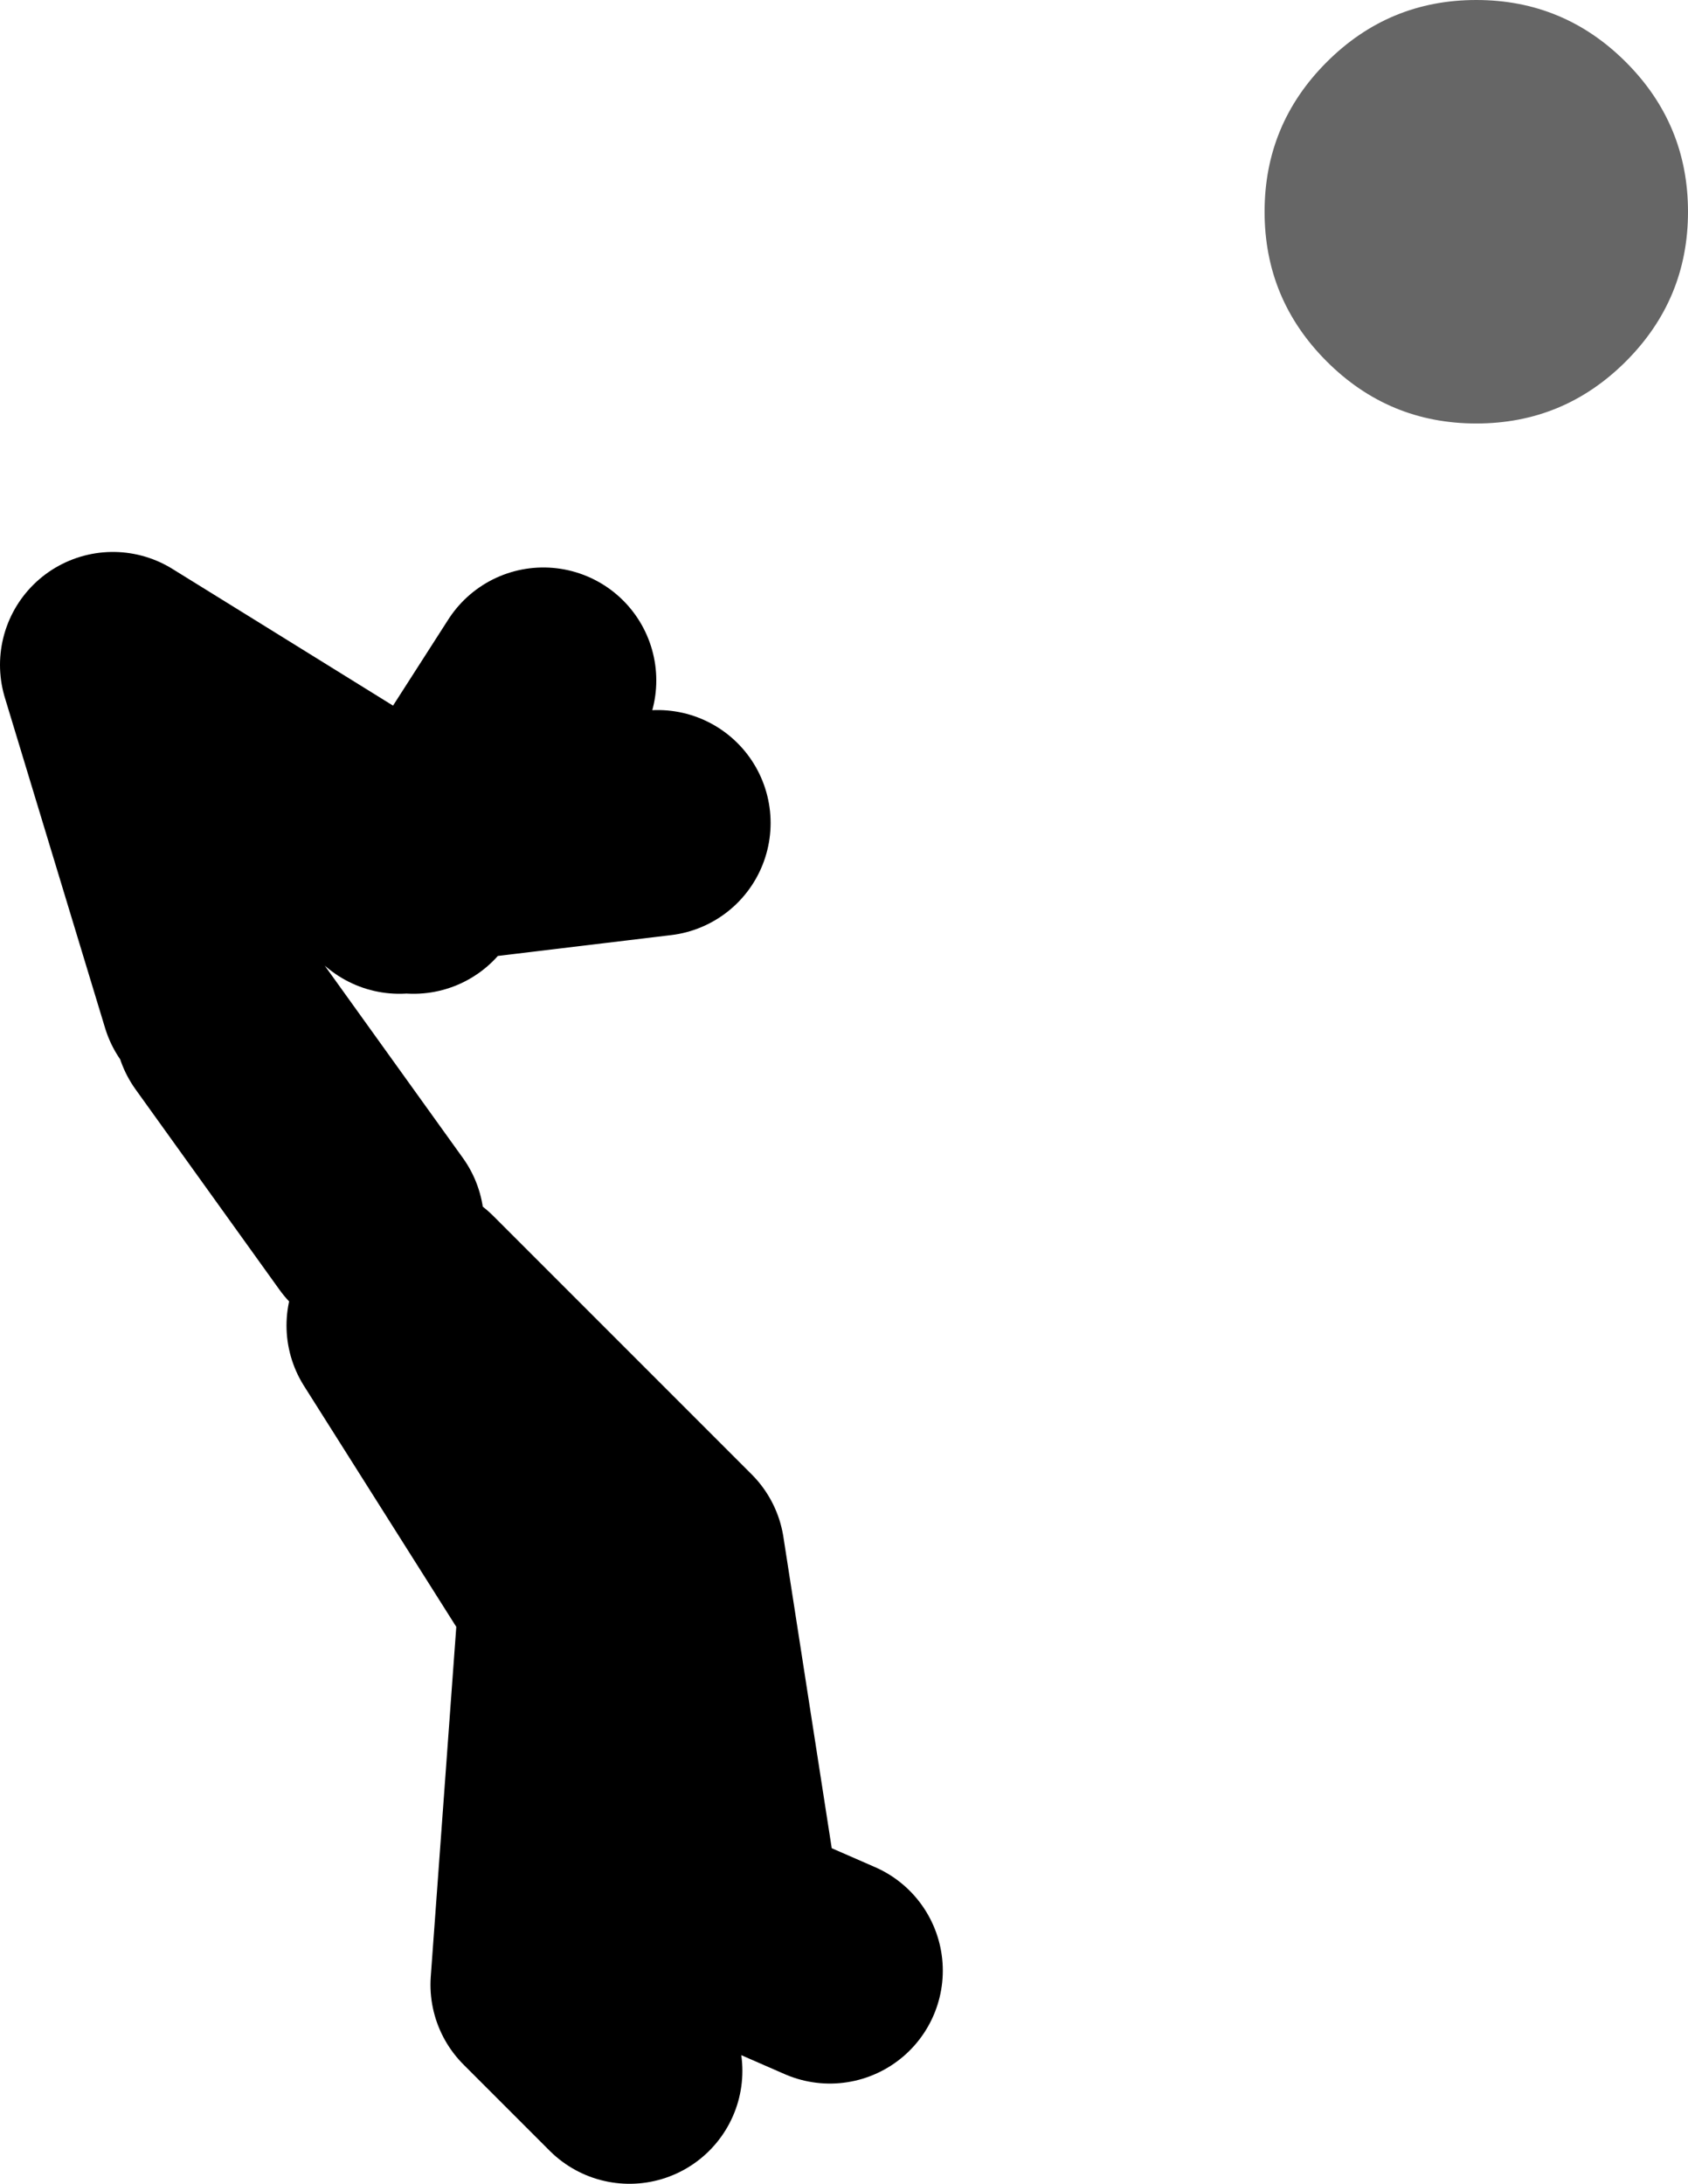 <?xml version="1.0" encoding="UTF-8" standalone="no"?>
<svg xmlns:xlink="http://www.w3.org/1999/xlink" height="77.35px" width="59.8px" xmlns="http://www.w3.org/2000/svg">
  <g transform="matrix(1.0, 0.0, 0.0, 1.0, 277.75, -156.2)">
    <path d="M-263.1 187.4 L-262.35 186.3 -263.1 186.35 -270.6 181.7 -263.6 187.4 M-258.5 180.3 L-262.35 186.3 -254.45 185.35 M-270.2 191.45 L-273.75 179.75 -270.6 181.7 M-263.6 203.15 L-257.5 212.8 -258.5 226.5 -255.45 229.55 M-263.1 202.1 L-253.95 211.25 -251.9 224.45 -248.35 226.0 M-264.6 199.55 L-269.7 192.45" fill="none" stroke="#000000" stroke-linecap="round" stroke-linejoin="round" stroke-width="8.0"/>
    <path d="M-230.75 158.4 Q-228.55 156.2 -225.45 156.2 -222.35 156.2 -220.15 158.4 -217.95 160.6 -217.95 163.7 -217.95 166.8 -220.15 169.0 -222.35 171.2 -225.45 171.2 -228.55 171.2 -230.75 169.0 -232.95 166.8 -232.95 163.7 -232.95 160.6 -230.75 158.4" fill="#666666" fill-rule="evenodd" stroke="none"/>
  </g>
</svg>
